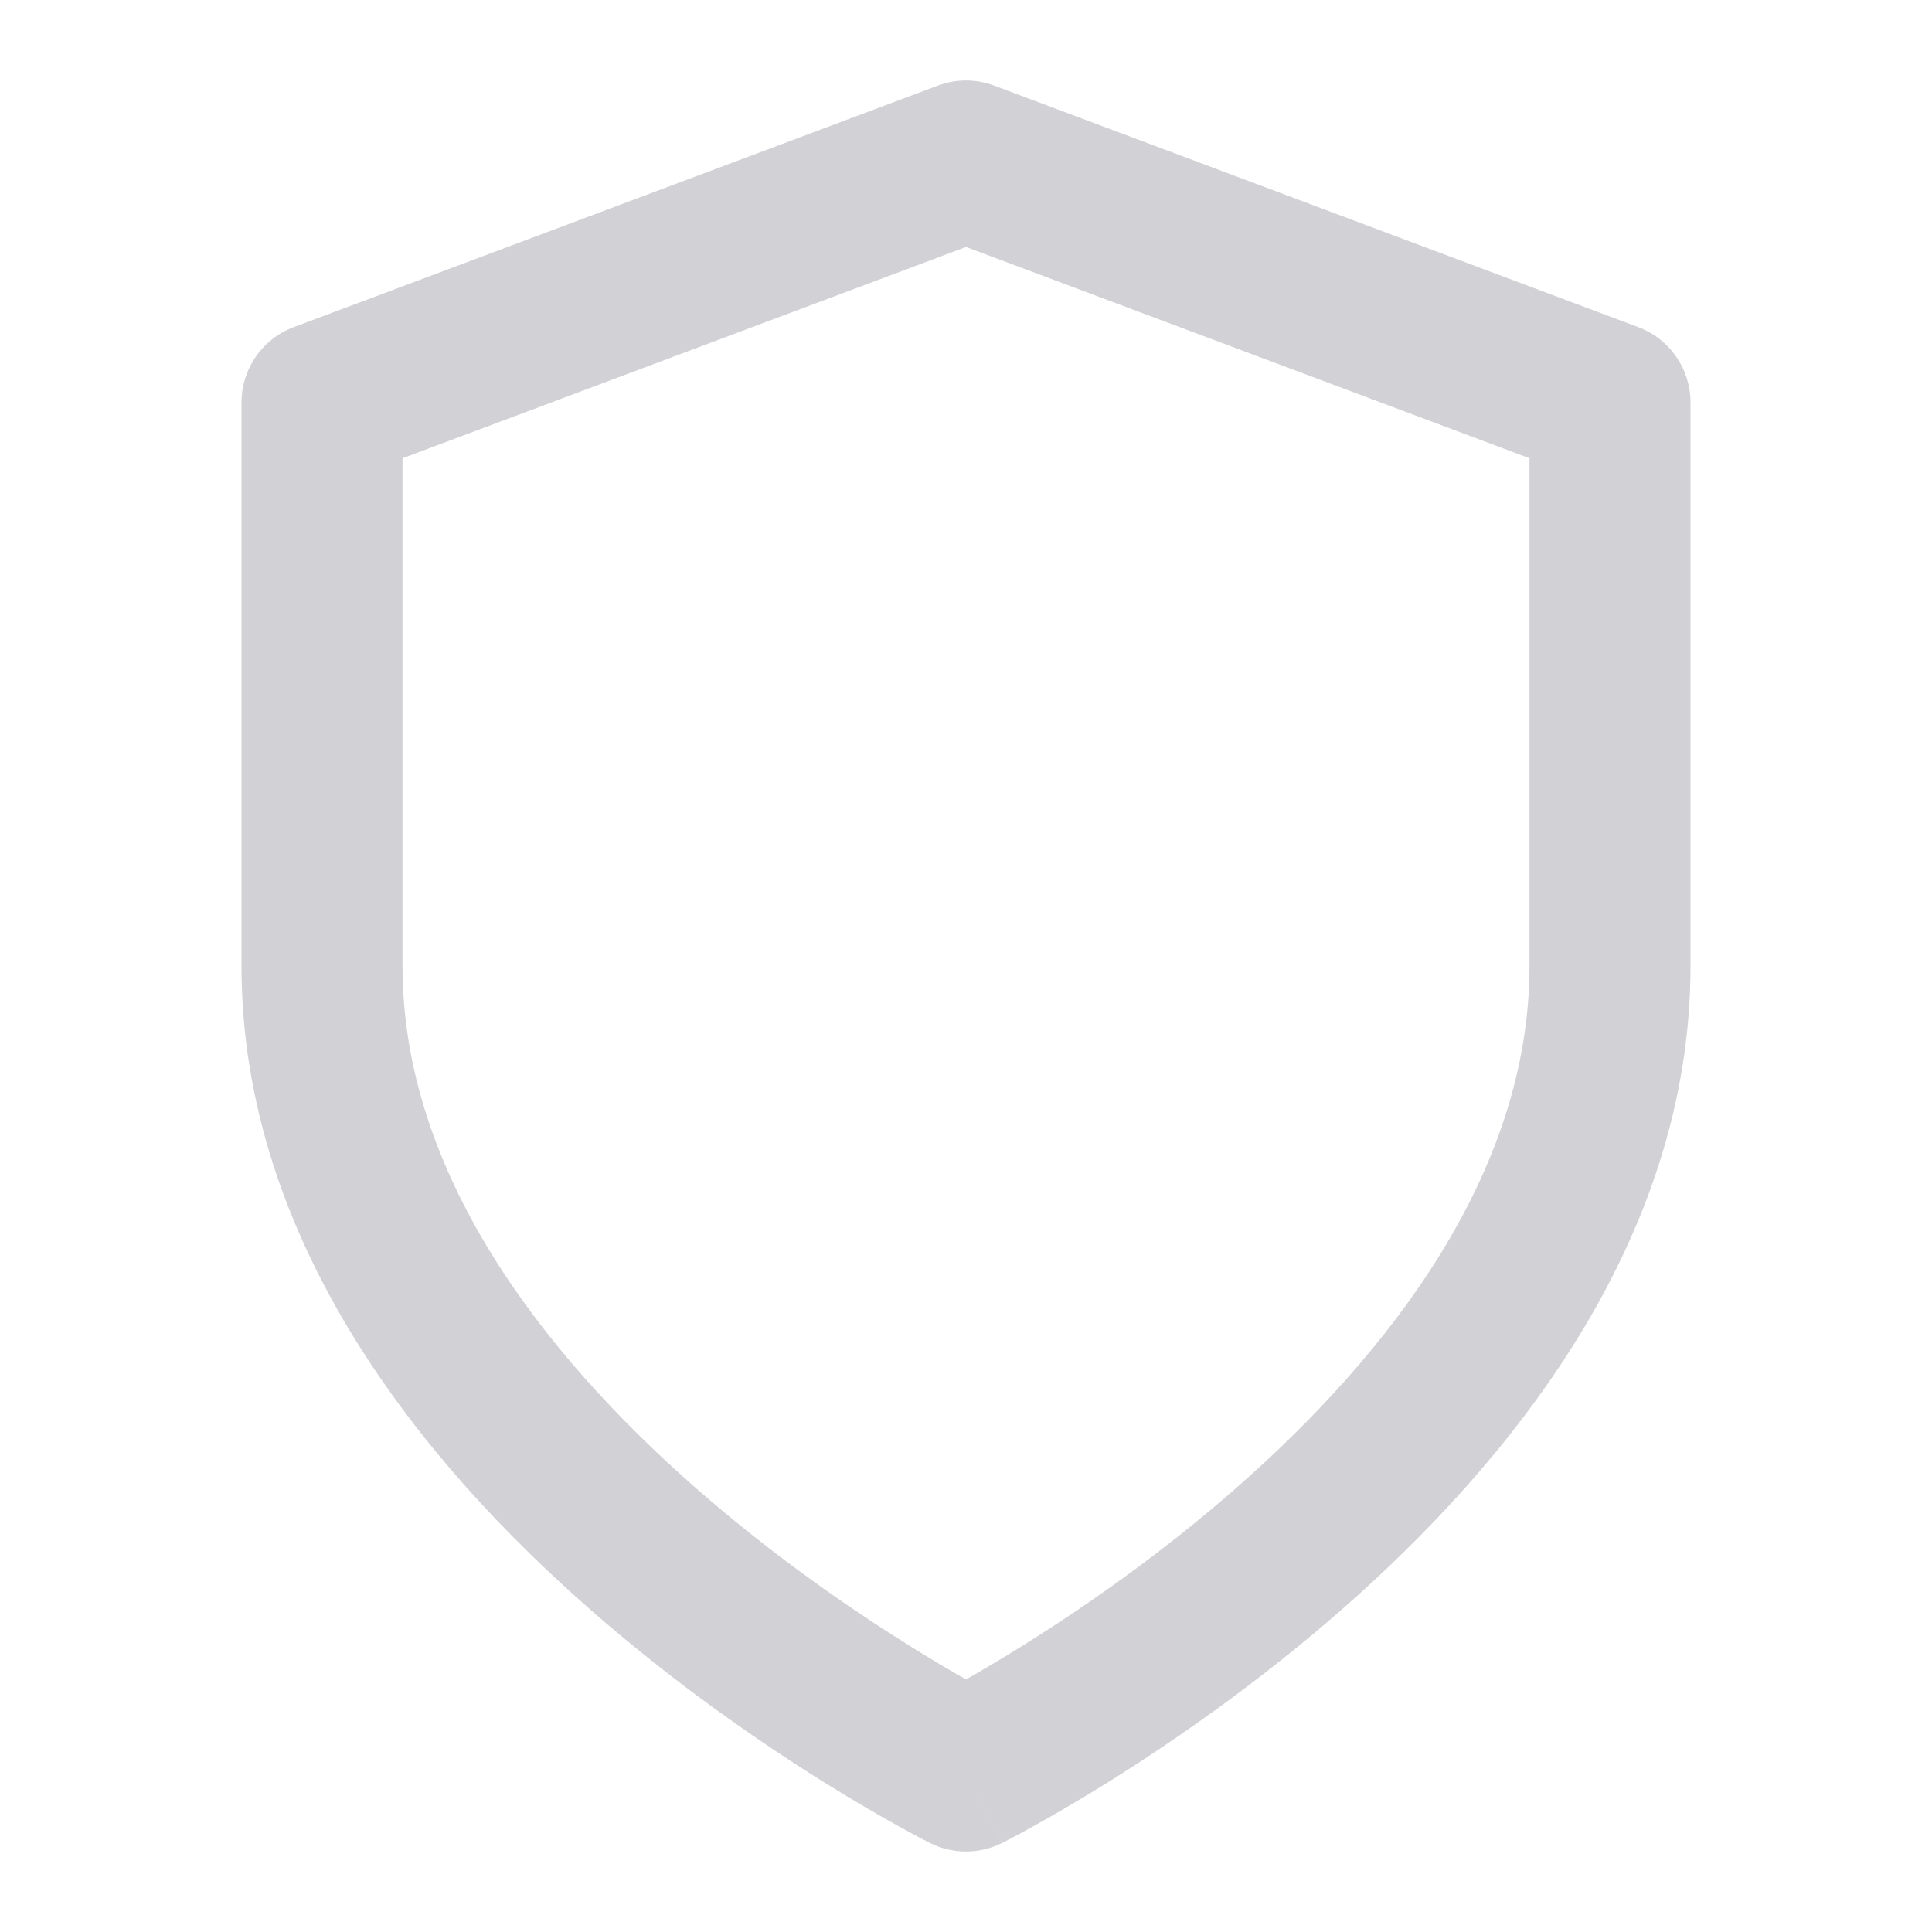 <svg width="30" height="30" viewBox="0 0 30 30" fill="none" xmlns="http://www.w3.org/2000/svg">
<g id="shield">
<path id="Vector (Stroke)" fill-rule="evenodd" clip-rule="evenodd" d="M14.561 1.33C14.844 1.223 15.156 1.223 15.439 1.33L25.439 5.08C25.927 5.262 26.25 5.729 26.25 6.25V15C26.25 19.308 23.398 22.75 20.823 25.003C19.509 26.153 18.202 27.051 17.225 27.662C16.735 27.968 16.325 28.203 16.035 28.364C15.89 28.445 15.774 28.506 15.693 28.549C15.653 28.57 15.621 28.586 15.598 28.598L15.572 28.612L15.563 28.616L15.561 28.617C15.56 28.617 15.559 28.618 15 27.5C14.441 28.618 14.441 28.618 14.44 28.618L14.437 28.616L14.428 28.612L14.402 28.598C14.379 28.586 14.347 28.57 14.307 28.549C14.226 28.506 14.11 28.445 13.965 28.364C13.675 28.203 13.265 27.968 12.775 27.662C11.798 27.051 10.491 26.153 9.177 25.003C6.602 22.75 3.75 19.308 3.75 15V6.25C3.75 5.729 4.073 5.262 4.561 5.08L14.561 1.33ZM15 27.5L14.44 28.618C14.792 28.794 15.207 28.794 15.559 28.618L15 27.5ZM15 26.078C15.239 25.943 15.546 25.763 15.9 25.541C16.798 24.98 17.991 24.16 19.177 23.122C21.602 21 23.75 18.192 23.75 15V7.116L15 3.835L6.25 7.116V15C6.25 18.192 8.398 21 10.823 23.122C12.009 24.16 13.202 24.98 14.1 25.541C14.454 25.763 14.761 25.943 15 26.078Z" fill="#D1D1D6"/>
</g>
</svg>
